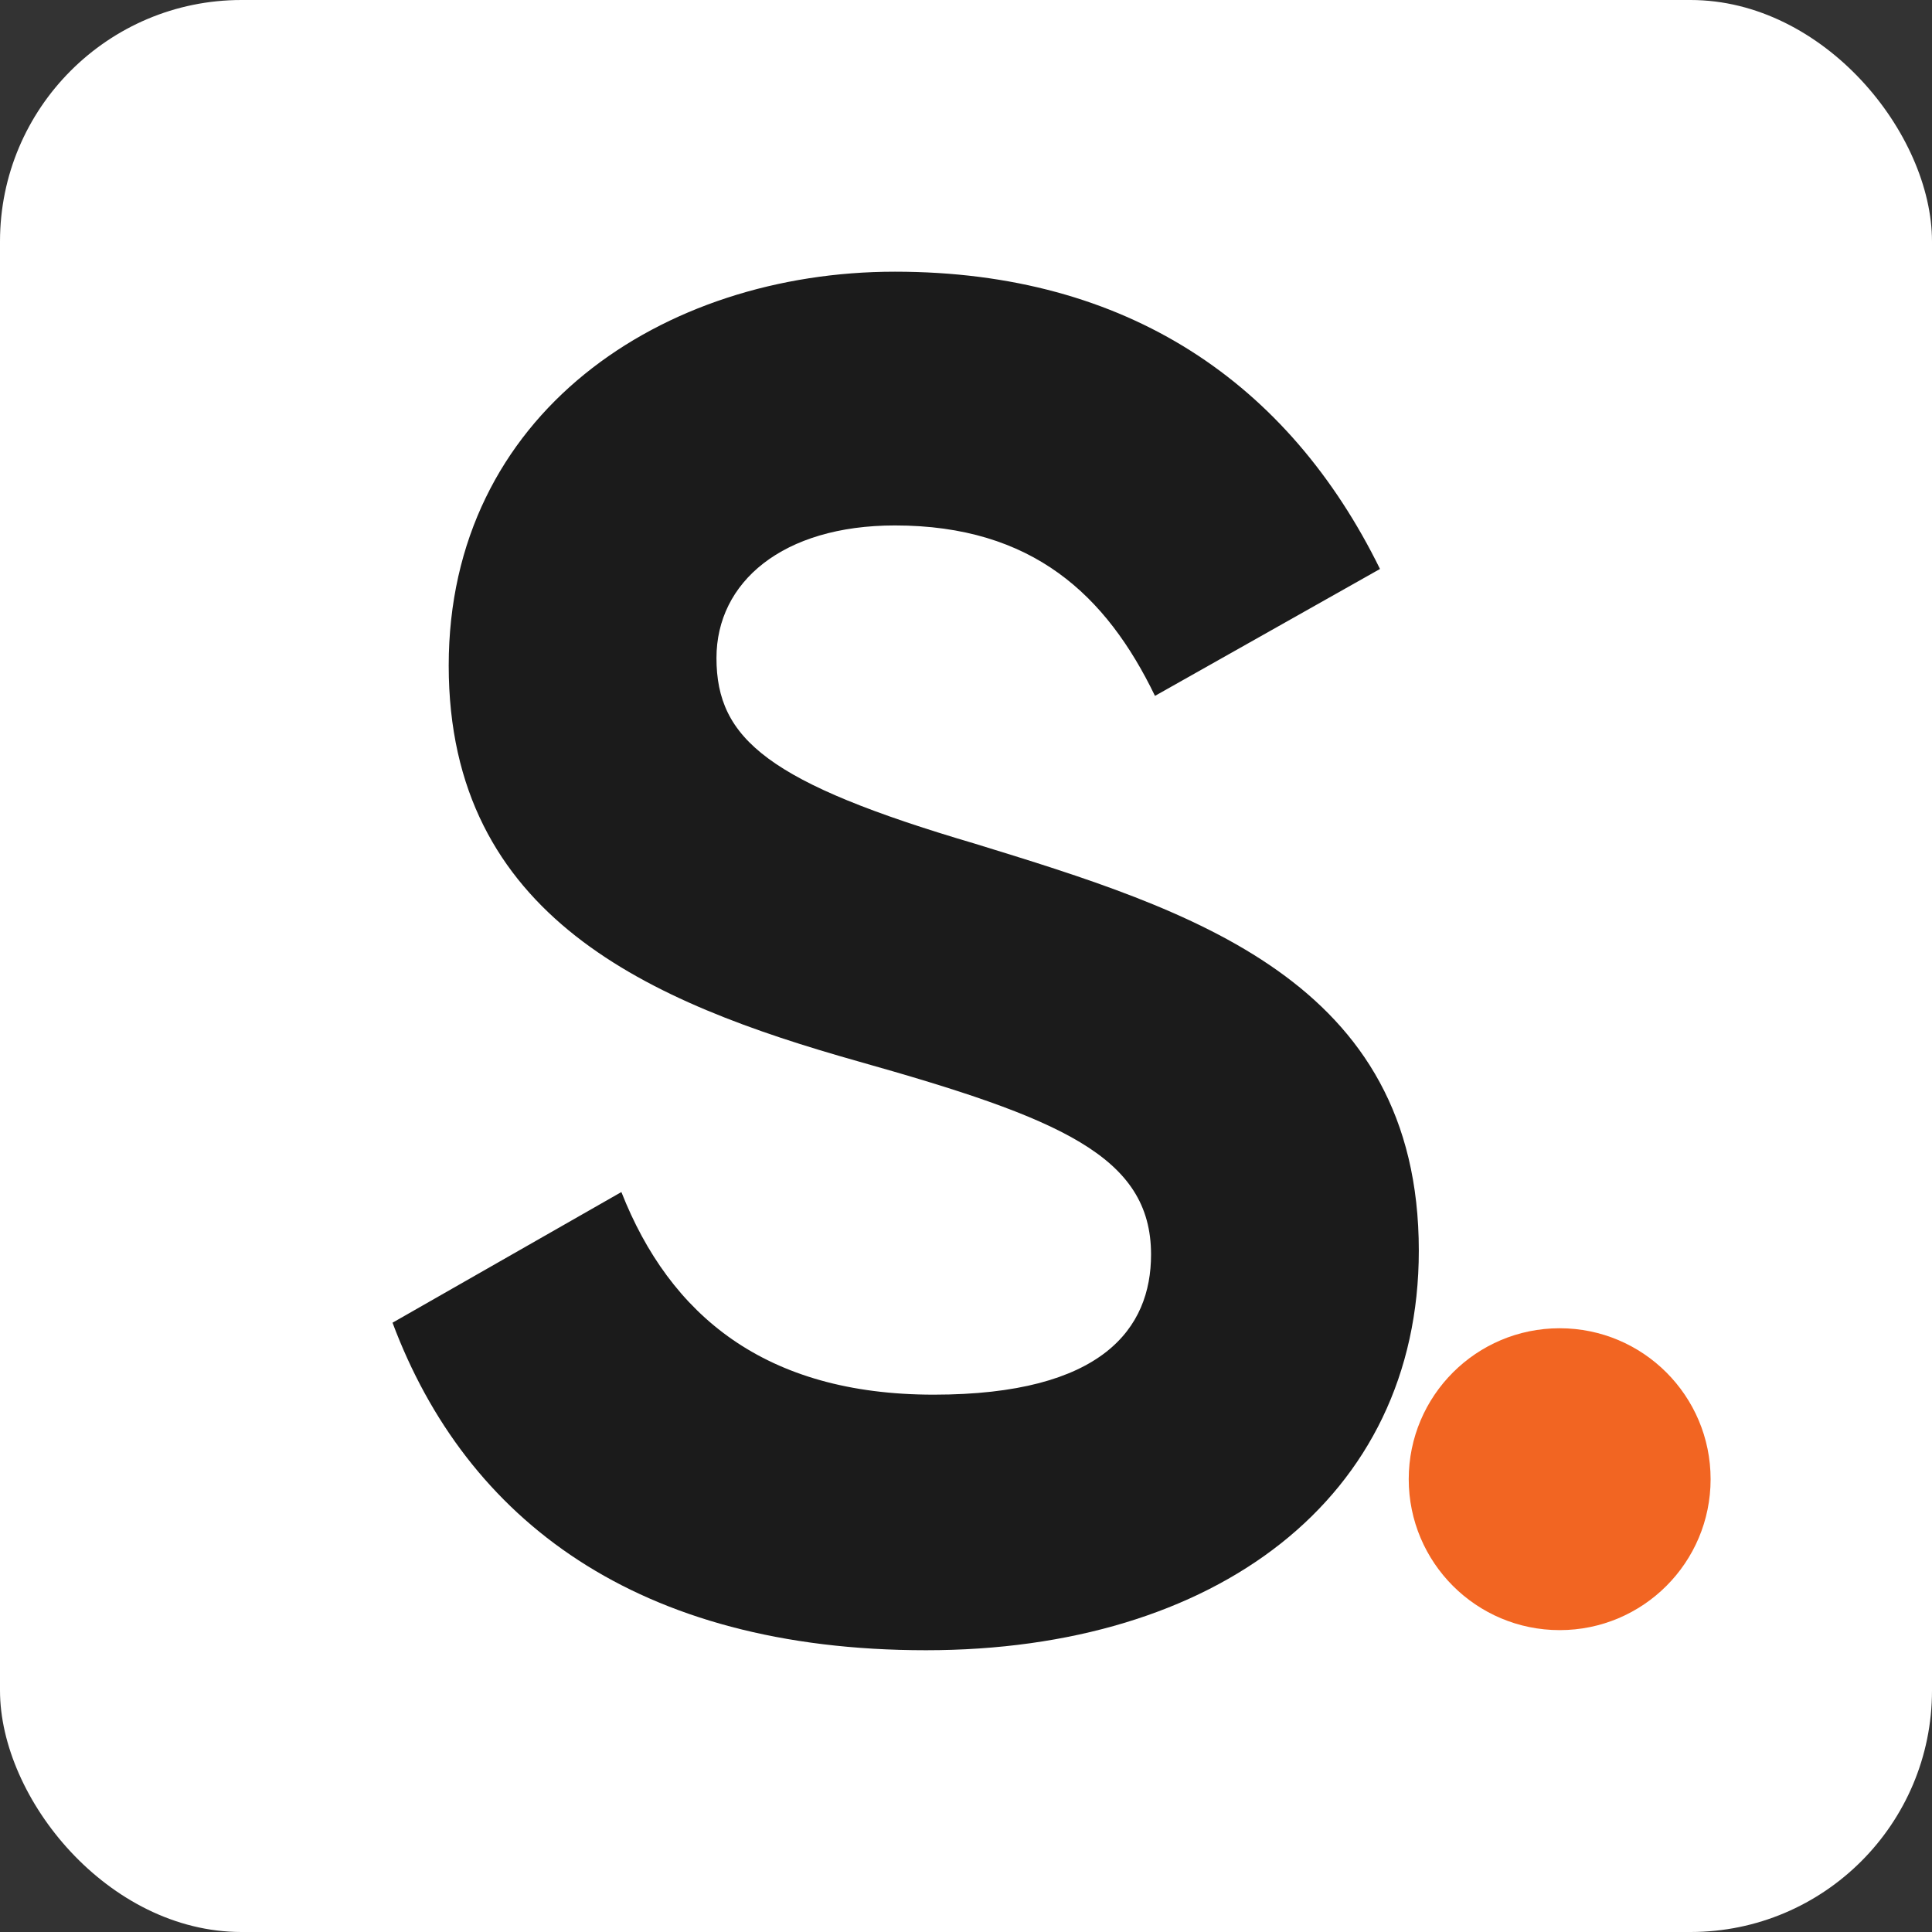 <svg xmlns="http://www.w3.org/2000/svg" version="1.1" xmlns:xlink="http://www.w3.org/1999/xlink" width="32" height="32"><rect width="100%" height="100%" fill="#333333" stroke="none"/><svg width="32" height="32" viewBox="0 0 32 32" fill="none" xmlns="http://www.w3.org/2000/svg">
<rect width="32" height="32" rx="4" fill="white"></rect>
<path d="M6.5 21.909L10.292 19.744C11.095 21.783 12.669 23.1 15.466 23.1C18.262 23.1 19.065 22.002 19.065 20.779C19.065 19.148 17.555 18.521 14.212 17.579C10.774 16.608 7.432 15.196 7.432 11.024C7.432 6.853 10.967 4.5 14.823 4.5C18.68 4.5 21.347 6.351 22.857 9.424L19.13 11.526C18.326 9.863 17.105 8.703 14.823 8.703C12.959 8.703 11.867 9.644 11.867 10.898C11.867 12.247 12.735 12.968 16.141 13.972C19.707 15.07 23.5 16.231 23.5 20.715C23.5 24.824 20.126 27.333 15.338 27.333C10.55 27.333 7.722 25.17 6.501 21.907L6.5 21.909Z" fill="#1B1B1B"></path>
<circle cx="25.833" cy="24.5" r="2.5" fill="#F26522"></circle>
</svg><style>@media (prefers-color-scheme: light) { :root { filter: none; } }
@media (prefers-color-scheme: dark) { :root { filter: none; } }
</style></svg>